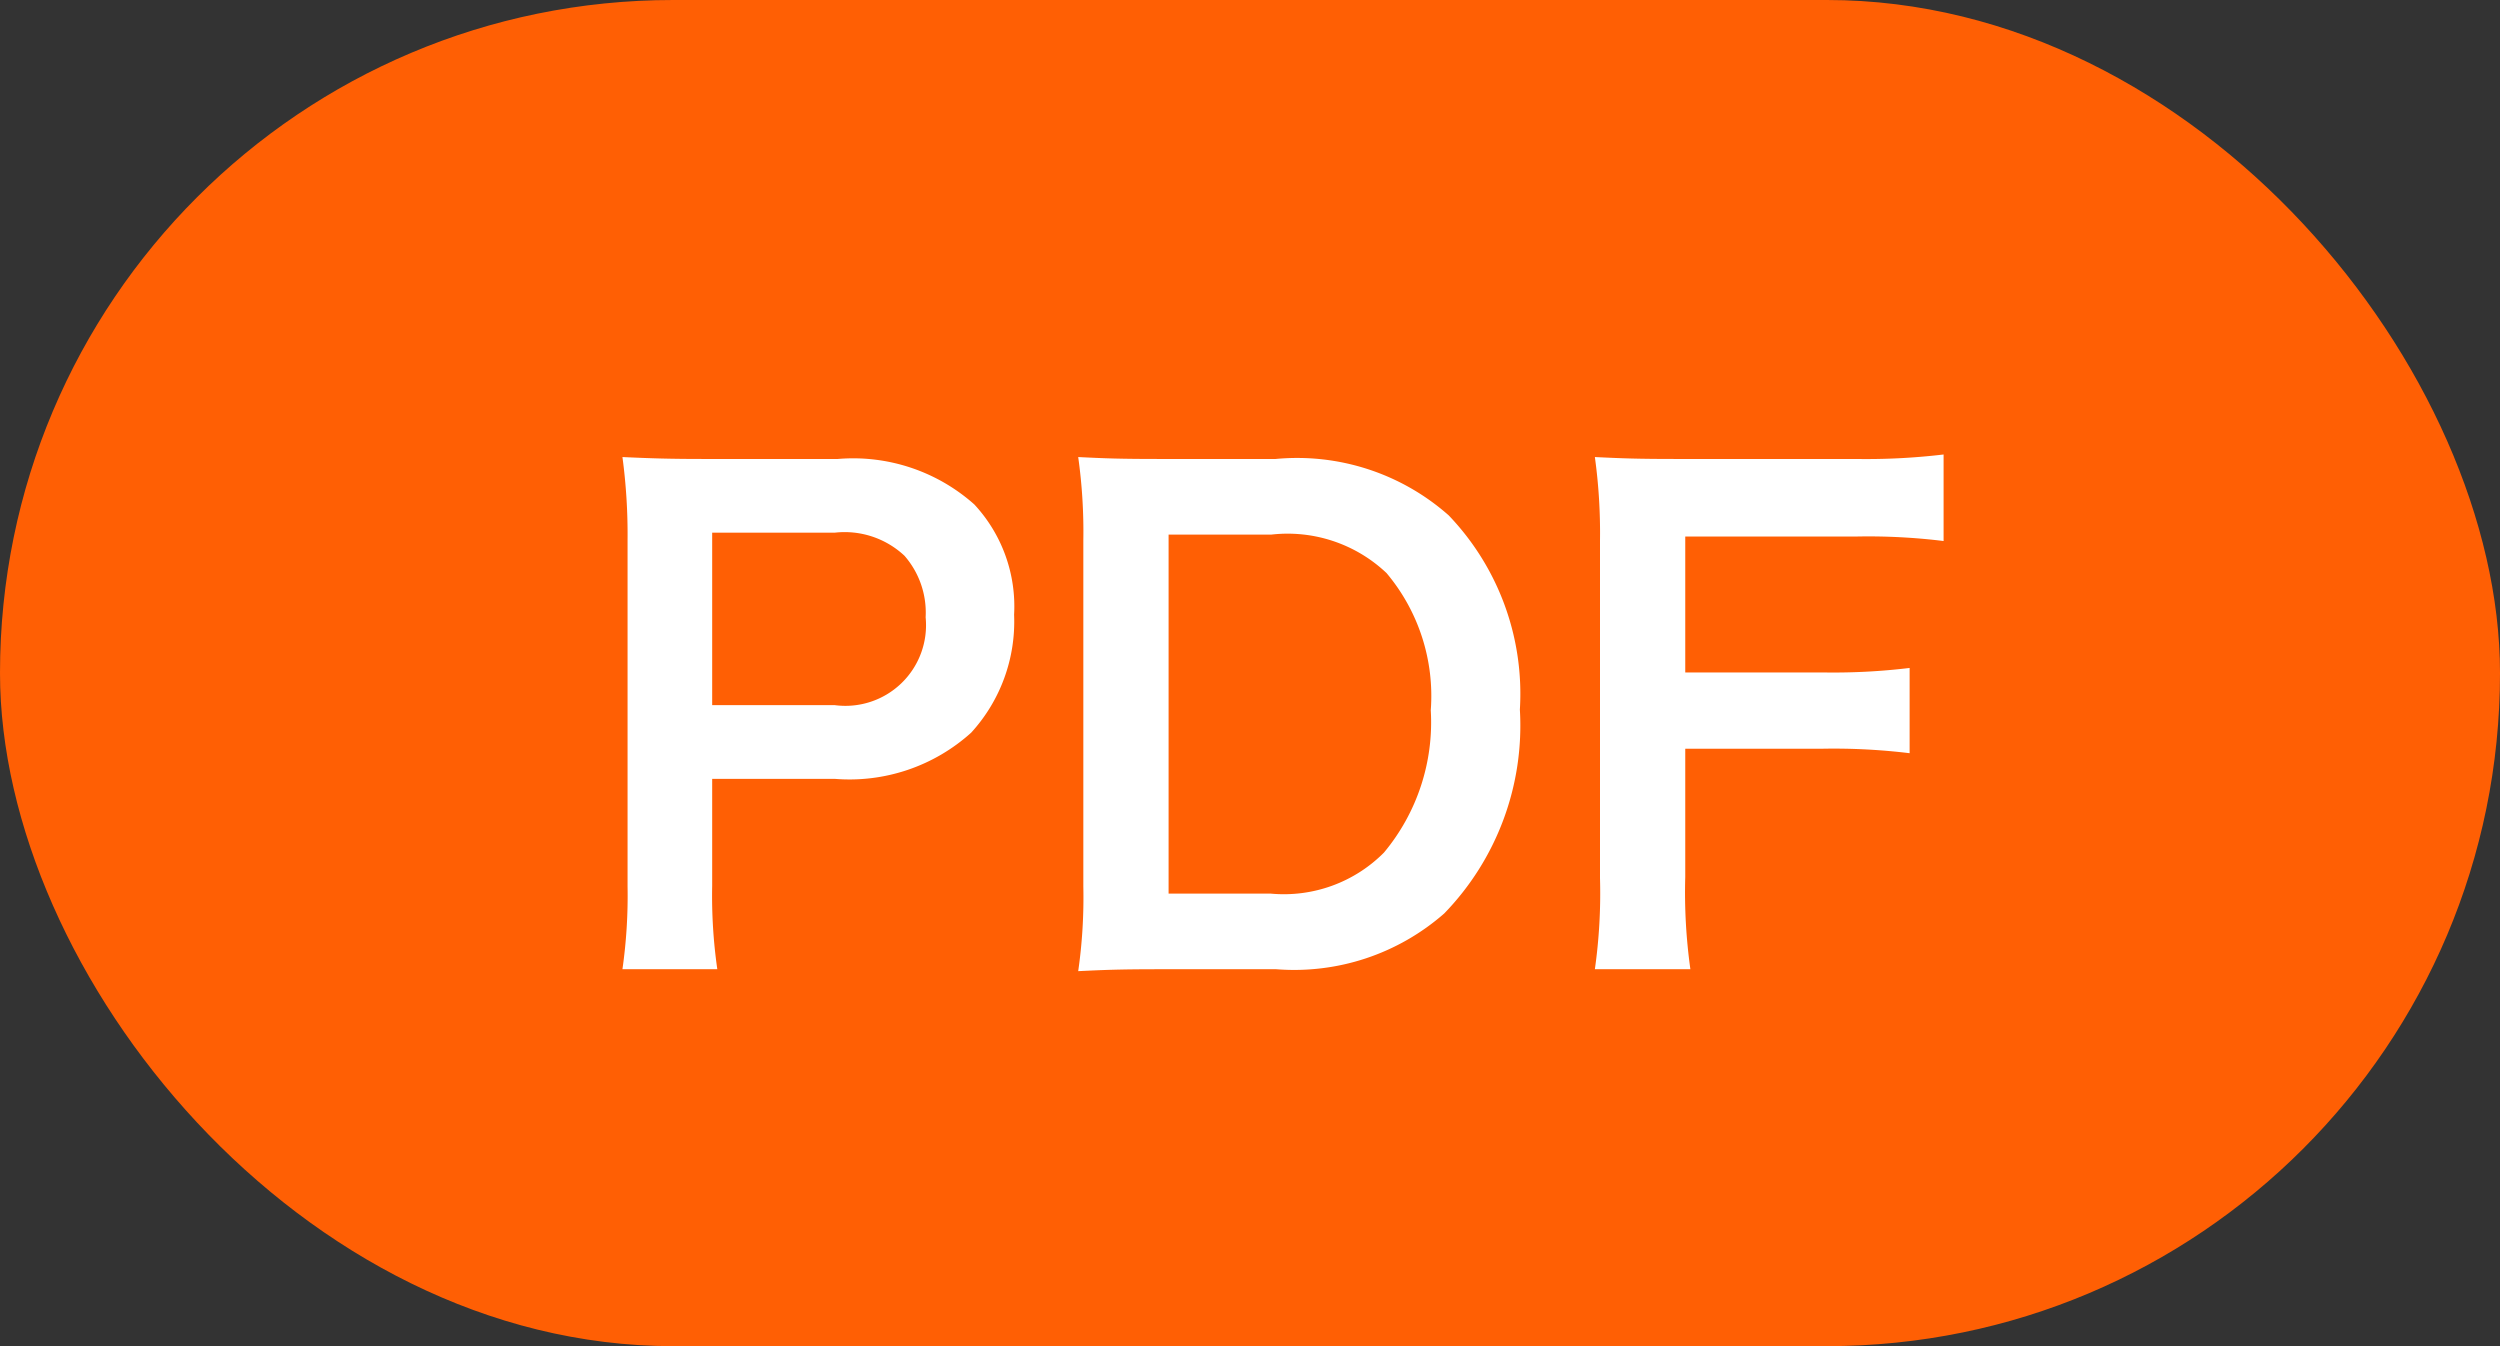 <svg id="PC_SP_Z-05-01_PDFタグ" data-name="PC/SP/Z-05-01_PDFタグ" xmlns="http://www.w3.org/2000/svg" width="39" height="21" viewBox="0 0 39 21">
  <rect x="0" y="0" width="39" height="21" fill="#333333" stroke="none"/>
  <rect id="長方形_660" data-name="長方形 660" width="39" height="21" rx="10.5" fill="#ff5f04"/>
  <path id="パス_555" data-name="パス 555" d="M2.19.12a8.059,8.059,0,0,1-.08-1.3V-2.85H4.02a2.833,2.833,0,0,0,2.13-.72,2.568,2.568,0,0,0,.67-1.84A2.338,2.338,0,0,0,6.2-7.13a2.84,2.84,0,0,0-2.13-.71H1.98c-.53,0-.84-.01-1.27-.03A9.028,9.028,0,0,1,.79-6.58v5.41A8.085,8.085,0,0,1,.71.12ZM2.11-4V-6.69H4.02a1.365,1.365,0,0,1,1.09.36,1.349,1.349,0,0,1,.33.96A1.258,1.258,0,0,1,4.02-4ZM7.9-1.17A8.089,8.089,0,0,1,7.82.15C8.23.13,8.48.12,9.09.12h1.82a3.549,3.549,0,0,0,2.62-.87,4.21,4.21,0,0,0,1.18-3.18A4.025,4.025,0,0,0,13.6-6.96a3.566,3.566,0,0,0-2.7-.88H9.09c-.63,0-.87-.01-1.27-.03a8.383,8.383,0,0,1,.08,1.3Zm1.33.11v-5.6h1.6a2.244,2.244,0,0,1,1.8.6,2.977,2.977,0,0,1,.69,2.14,3.175,3.175,0,0,1-.73,2.22,2.2,2.2,0,0,1-1.77.64Zm8.06-2.26h2.14a9.77,9.77,0,0,1,1.36.07V-4.58a9.865,9.865,0,0,1-1.36.07H17.29V-6.63h2.66a9.556,9.556,0,0,1,1.37.07V-7.91a10.221,10.221,0,0,1-1.37.07h-2.8c-.61,0-.86-.01-1.27-.03a8.635,8.635,0,0,1,.08,1.3V-1.3A8.43,8.43,0,0,1,15.88.12h1.49a8.625,8.625,0,0,1-.08-1.44Z" transform="translate(9 15)" fill="#fff" stroke="rgba(0,0,0,0)" stroke-width="1"/>
</svg>
